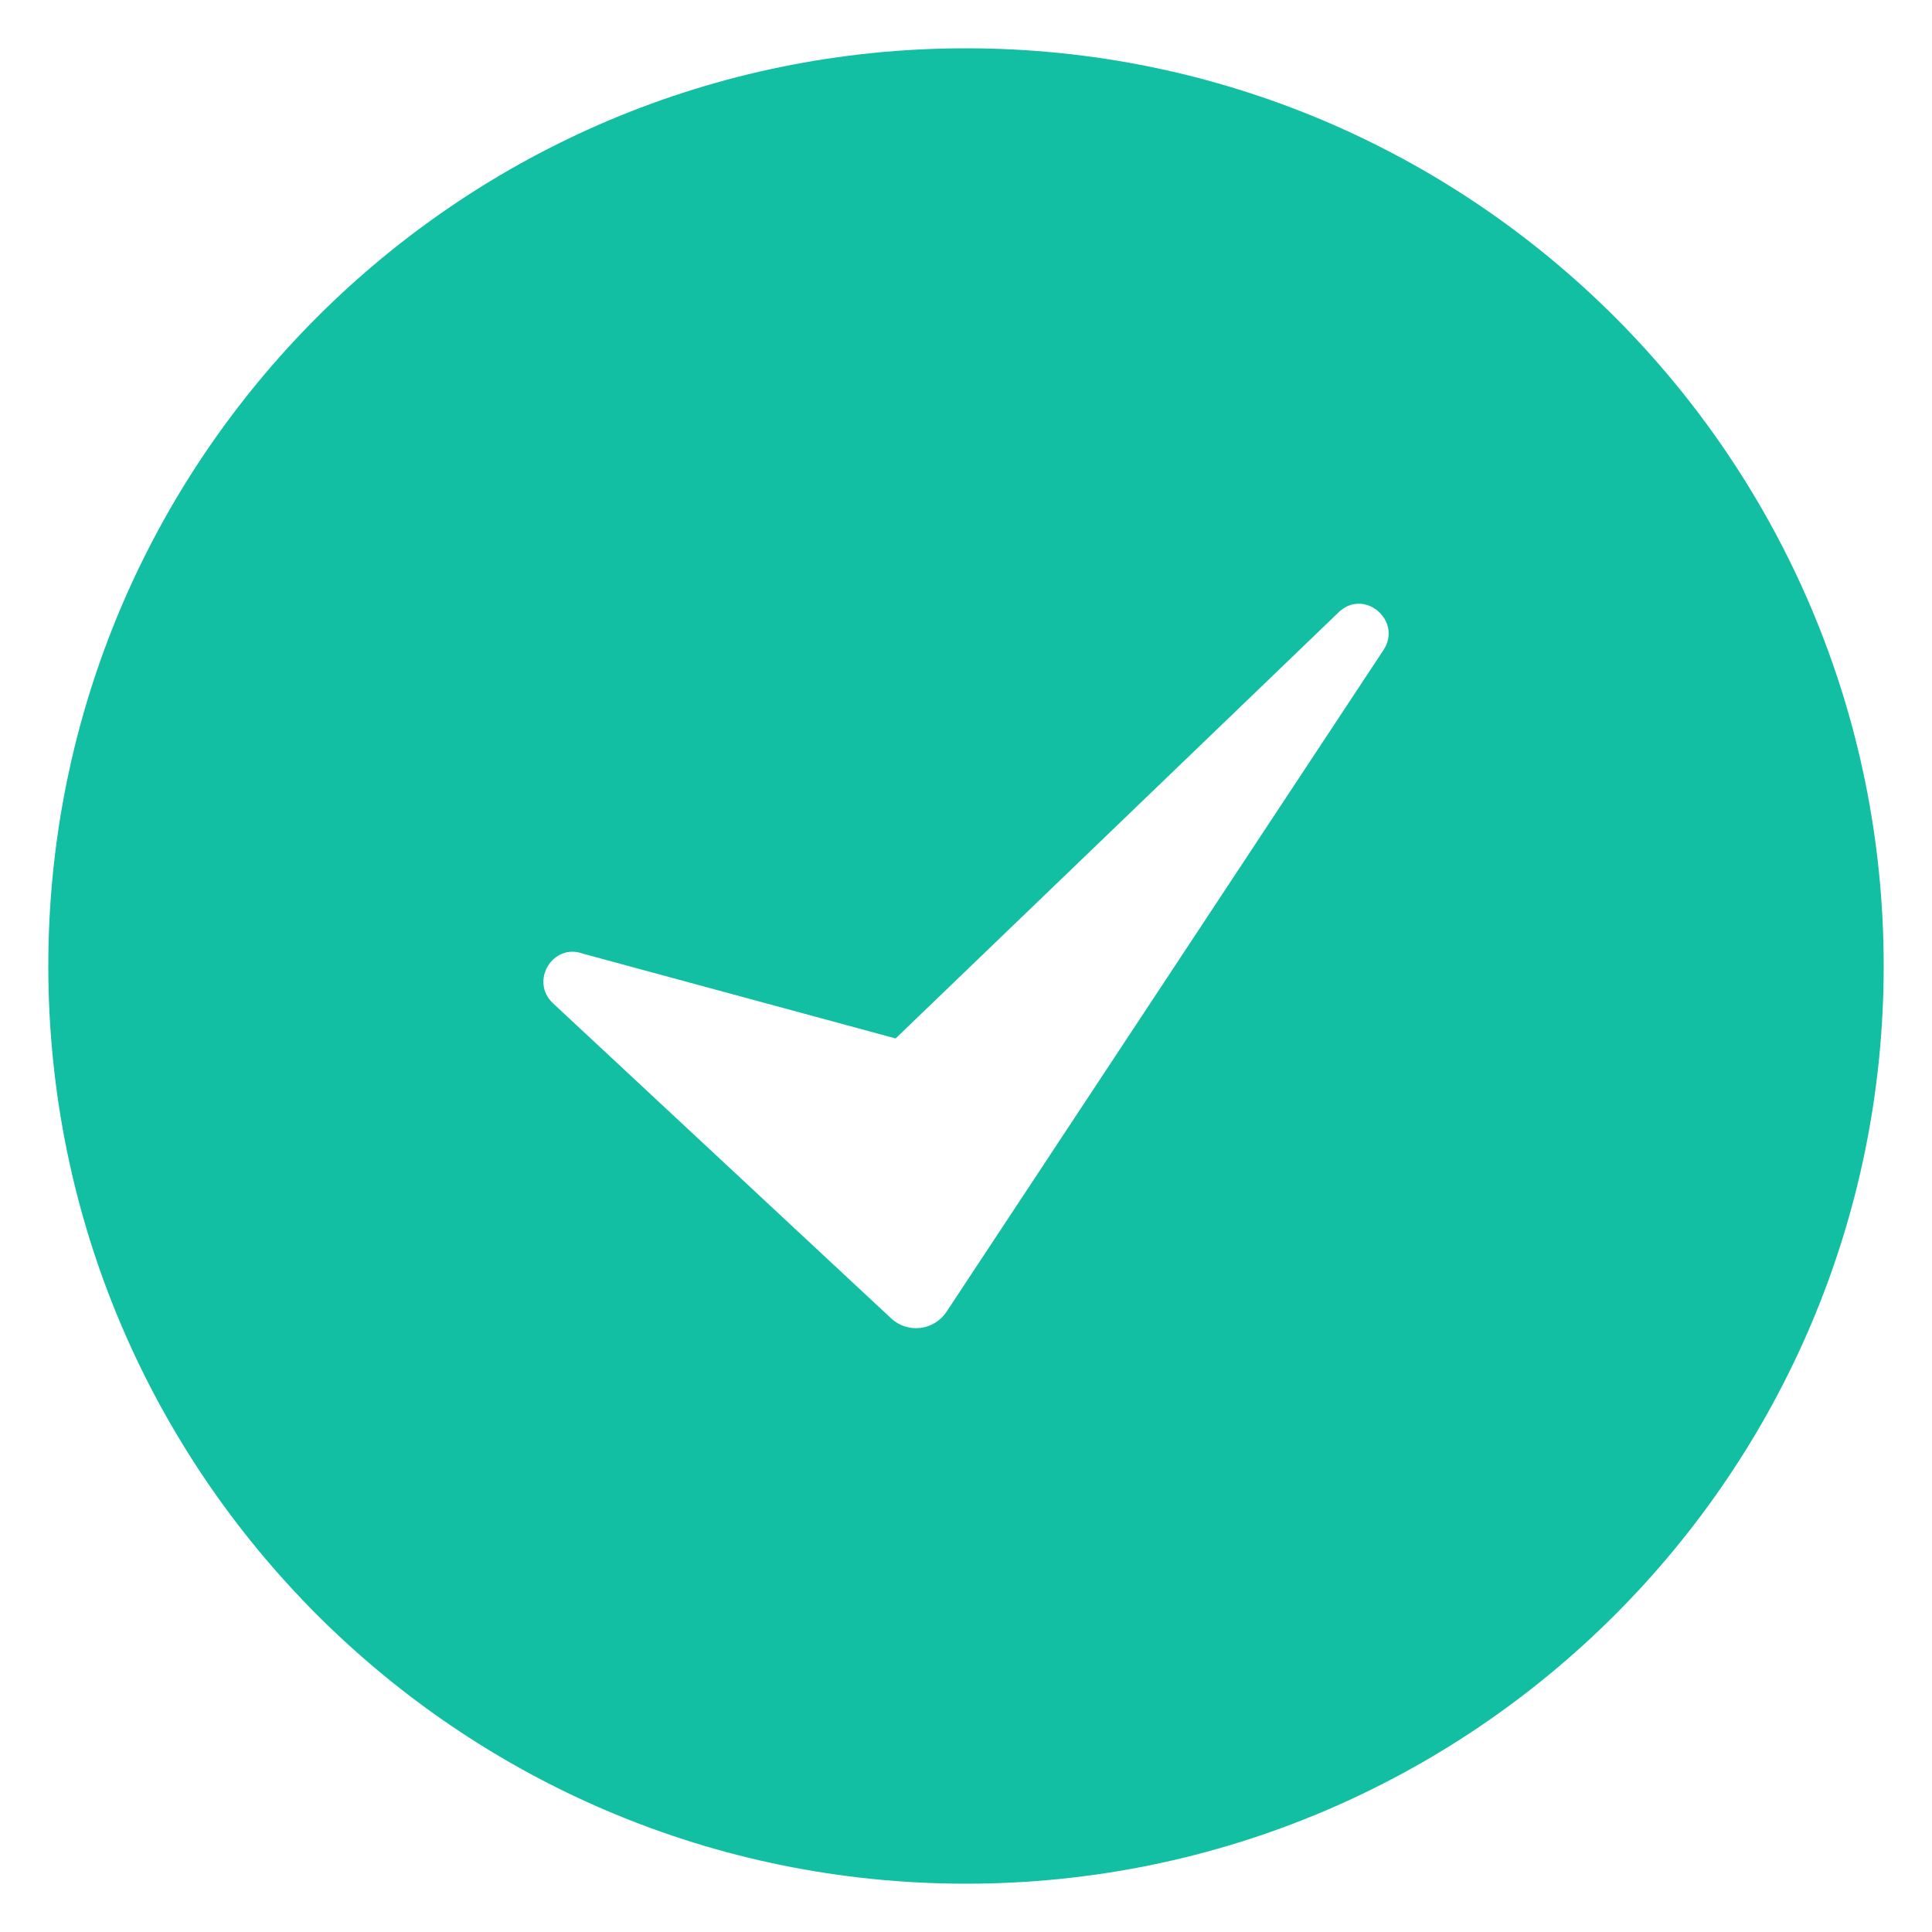 <svg width="16" height="16" viewBox="0 0 16 16" fill="none" xmlns="http://www.w3.org/2000/svg">
<g clip-path="url(#clip0_4_762)">
<path fill-rule="evenodd" clip-rule="evenodd" d="M0.4 8C0.4 3.803 3.803 0.4 8 0.4C12.197 0.4 15.6 3.803 15.6 8C15.6 12.197 12.197 15.6 8 15.6C3.803 15.6 0.4 12.197 0.4 8ZM4.58 8.309L7.38 10.918C7.517 11.046 7.735 11.02 7.839 10.863L11.457 5.384C11.615 5.145 11.306 4.873 11.093 5.064L7.417 8.6L4.828 7.898C4.578 7.806 4.385 8.127 4.58 8.309Z" fill="#13BFA3"/>
</g>
<defs>
<clipPath id="clip0_4_762">
<rect width="16" height="16" fill="white"/>
</clipPath>
</defs>
</svg>
